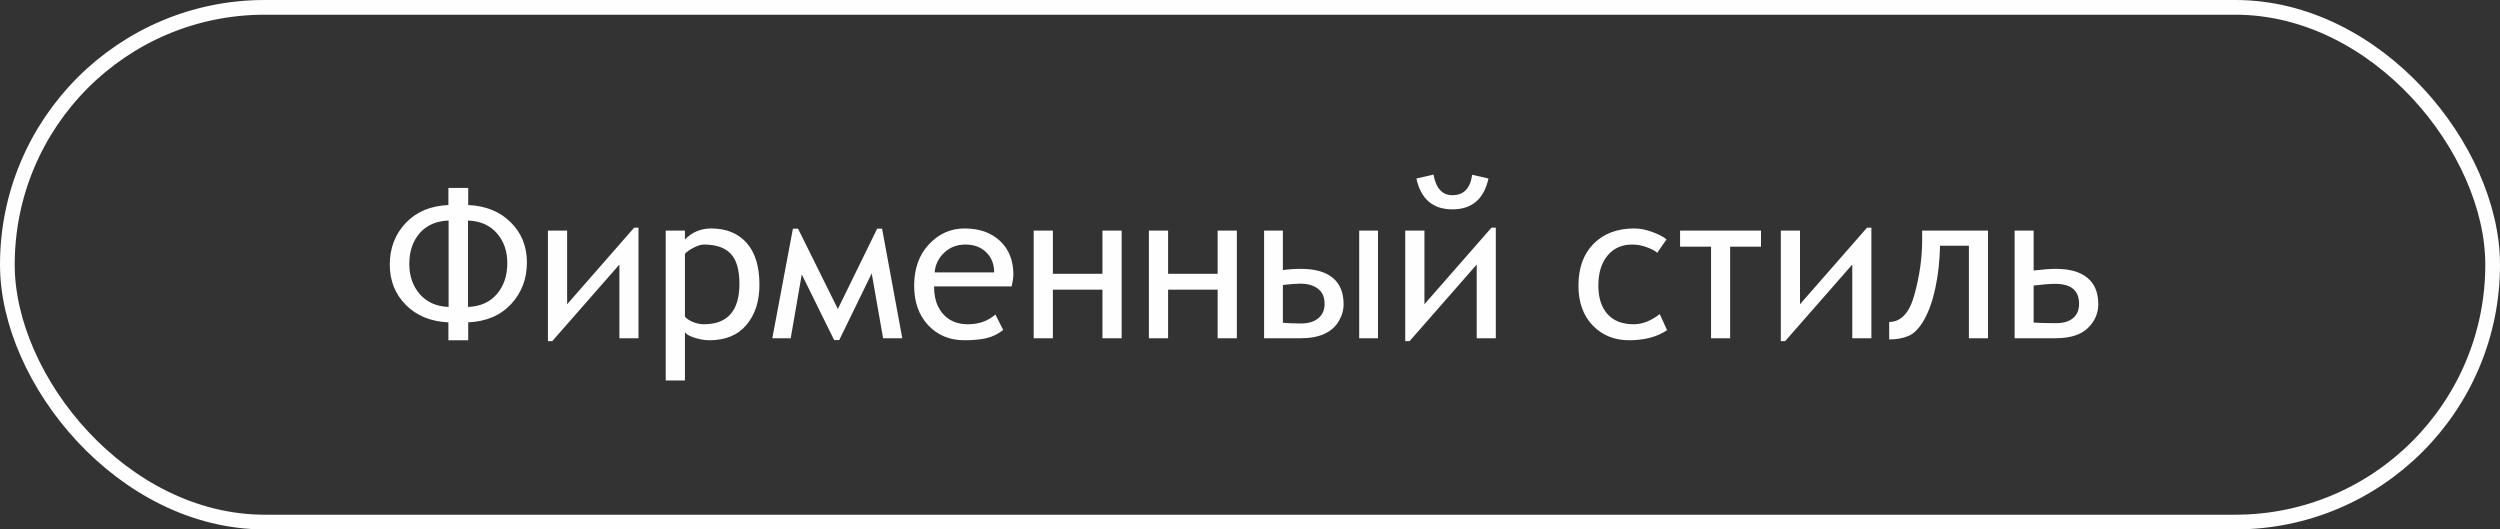 <?xml version="1.0" encoding="UTF-8"?> <svg xmlns="http://www.w3.org/2000/svg" width="170" height="36" viewBox="0 0 170 36" fill="none"><rect x="0" y="0" width="170" height="36" fill="#333333" stroke="none"/> <path d="M31.838 13.942C33.036 13.997 34 14.389 34.73 15.118C35.463 15.843 35.83 16.752 35.83 17.846C35.83 18.962 35.47 19.908 34.75 20.683C34.03 21.453 33.059 21.865 31.838 21.92V23.137H30.491V21.92C29.297 21.865 28.333 21.471 27.6 20.737C26.87 20.004 26.506 19.088 26.506 17.989C26.506 16.877 26.864 15.938 27.579 15.173C28.299 14.407 29.27 13.997 30.491 13.942V12.78H31.838V13.942ZM31.824 20.874C32.663 20.838 33.317 20.546 33.786 19.999C34.26 19.448 34.497 18.744 34.497 17.887C34.497 17.076 34.26 16.399 33.786 15.856C33.312 15.314 32.658 15.027 31.824 14.995V20.874ZM30.505 20.874V14.995C29.666 15.027 29.01 15.314 28.536 15.856C28.067 16.399 27.832 17.096 27.832 17.948C27.832 18.764 28.069 19.448 28.543 19.999C29.017 20.546 29.671 20.838 30.505 20.874ZM43.418 23H42.119V17.989L37.553 23.198H37.259V15.679H38.565V20.689L43.124 15.48H43.418V23ZM46.576 22.597V25.871H45.27V15.679H46.576V16.28C47.068 15.784 47.661 15.535 48.353 15.535C49.388 15.535 50.195 15.863 50.773 16.52C51.352 17.171 51.642 18.119 51.642 19.363C51.642 20.484 51.348 21.394 50.76 22.091C50.176 22.788 49.336 23.137 48.237 23.137C47.937 23.137 47.608 23.082 47.253 22.973C46.902 22.863 46.676 22.738 46.576 22.597ZM46.576 17.258V21.53C46.676 21.662 46.854 21.783 47.109 21.893C47.365 21.997 47.615 22.05 47.861 22.05C49.475 22.05 50.281 21.134 50.281 19.302C50.281 18.354 50.085 17.672 49.693 17.258C49.301 16.838 48.691 16.629 47.861 16.629C47.684 16.629 47.458 16.697 47.185 16.834C46.911 16.971 46.708 17.112 46.576 17.258ZM60.05 23L59.277 18.591L57.069 23.123H56.721L54.52 18.659L53.768 23H52.517L53.918 15.549H54.267L56.974 21.011L59.647 15.549H59.981L61.355 23H60.05ZM68.793 19.473H63.516C63.516 20.01 63.607 20.466 63.789 20.84C63.971 21.213 64.233 21.51 64.575 21.729C64.921 21.943 65.338 22.05 65.826 22.05C66.56 22.05 67.18 21.829 67.686 21.387L68.219 22.439C67.877 22.708 67.501 22.893 67.091 22.993C66.681 23.089 66.175 23.137 65.573 23.137C64.58 23.137 63.762 22.797 63.119 22.118C62.481 21.435 62.162 20.539 62.162 19.432C62.162 18.27 62.497 17.331 63.167 16.615C63.842 15.895 64.648 15.535 65.587 15.535C66.599 15.535 67.405 15.82 68.007 16.39C68.608 16.955 68.909 17.716 68.909 18.673C68.909 18.864 68.87 19.131 68.793 19.473ZM65.642 16.629C65.072 16.629 64.591 16.816 64.199 17.189C63.812 17.559 63.598 18.003 63.557 18.523H67.603C67.603 17.966 67.426 17.513 67.07 17.162C66.715 16.807 66.239 16.629 65.642 16.629ZM76.272 23H74.966V19.698H71.596V23H70.29V15.679H71.596V18.618H74.966V15.679H76.272V23ZM84.106 23H82.8V19.698H79.43V23H78.124V15.679H79.43V18.618H82.8V15.679H84.106V23ZM93.703 23H92.425V15.679H93.703V23ZM87.236 18.365C87.61 18.311 88.025 18.283 88.481 18.283C89.419 18.283 90.135 18.486 90.627 18.892C91.119 19.297 91.365 19.896 91.365 20.689C91.365 21.086 91.254 21.473 91.03 21.852C90.807 22.225 90.481 22.51 90.053 22.706C89.624 22.902 89.091 23 88.453 23H85.958V15.679H87.236V18.365ZM87.236 21.947C87.546 21.979 87.961 21.995 88.481 21.995C88.963 21.995 89.349 21.879 89.636 21.646C89.927 21.414 90.073 21.086 90.073 20.662C90.073 20.202 89.921 19.858 89.615 19.63C89.314 19.402 88.913 19.288 88.412 19.288C88.139 19.288 87.747 19.318 87.236 19.377V21.947ZM101.715 23H100.416V17.989L95.85 23.198H95.556V15.679H96.861V20.689L101.421 15.48H101.715V23ZM101.216 12.138C100.91 13.537 100.092 14.236 98.762 14.236C97.436 14.236 96.62 13.537 96.314 12.138L97.477 11.871C97.645 12.805 98.074 13.273 98.762 13.273C99.532 13.273 99.981 12.81 100.108 11.885L101.216 12.138ZM113.322 16.28L112.693 17.189C112.534 17.048 112.292 16.921 111.969 16.807C111.65 16.688 111.326 16.629 110.998 16.629C110.287 16.629 109.724 16.88 109.31 17.381C108.895 17.882 108.688 18.561 108.688 19.418C108.688 20.247 108.895 20.895 109.31 21.359C109.724 21.82 110.319 22.05 111.094 22.05C111.677 22.05 112.267 21.82 112.864 21.359L113.363 22.453C112.684 22.909 111.821 23.137 110.772 23.137C109.779 23.137 108.956 22.802 108.305 22.132C107.658 21.457 107.334 20.553 107.334 19.418C107.334 18.219 107.676 17.274 108.359 16.581C109.048 15.884 109.97 15.535 111.128 15.535C111.524 15.535 111.941 15.617 112.379 15.781C112.816 15.945 113.131 16.112 113.322 16.28ZM119.748 16.773H117.649V23H116.351V16.773H114.245V15.679H119.748V16.773ZM127.254 23H125.955V17.989L121.389 23.198H121.095V15.679H122.4V20.689L126.96 15.48H127.254V23ZM135.184 23H133.885V16.711H131.923C131.9 17.741 131.795 18.693 131.608 19.568C131.422 20.439 131.169 21.159 130.85 21.729C130.531 22.294 130.184 22.66 129.811 22.829C129.437 22.998 128.988 23.082 128.464 23.082V21.893C129.28 21.893 129.856 21.261 130.193 19.999C130.535 18.732 130.706 17.52 130.706 16.362V15.679H135.184V23ZM138.287 18.393C138.911 18.32 139.42 18.283 139.812 18.283C140.746 18.283 141.457 18.486 141.944 18.892C142.437 19.297 142.683 19.896 142.683 20.689C142.683 21.309 142.446 21.849 141.972 22.31C141.498 22.77 140.764 23 139.771 23H136.995V15.679H138.287V18.393ZM138.287 21.934C138.606 21.961 139.119 21.975 139.825 21.975C140.308 21.975 140.687 21.863 140.96 21.64C141.238 21.412 141.377 21.086 141.377 20.662C141.377 19.755 140.837 19.302 139.757 19.302C139.383 19.302 138.893 19.34 138.287 19.418V21.934Z" fill="#FEFEFE"></path> <rect x="0.5" y="0.5" width="169" height="35" rx="17.5" stroke="#FEFEFE"></rect> </svg> 